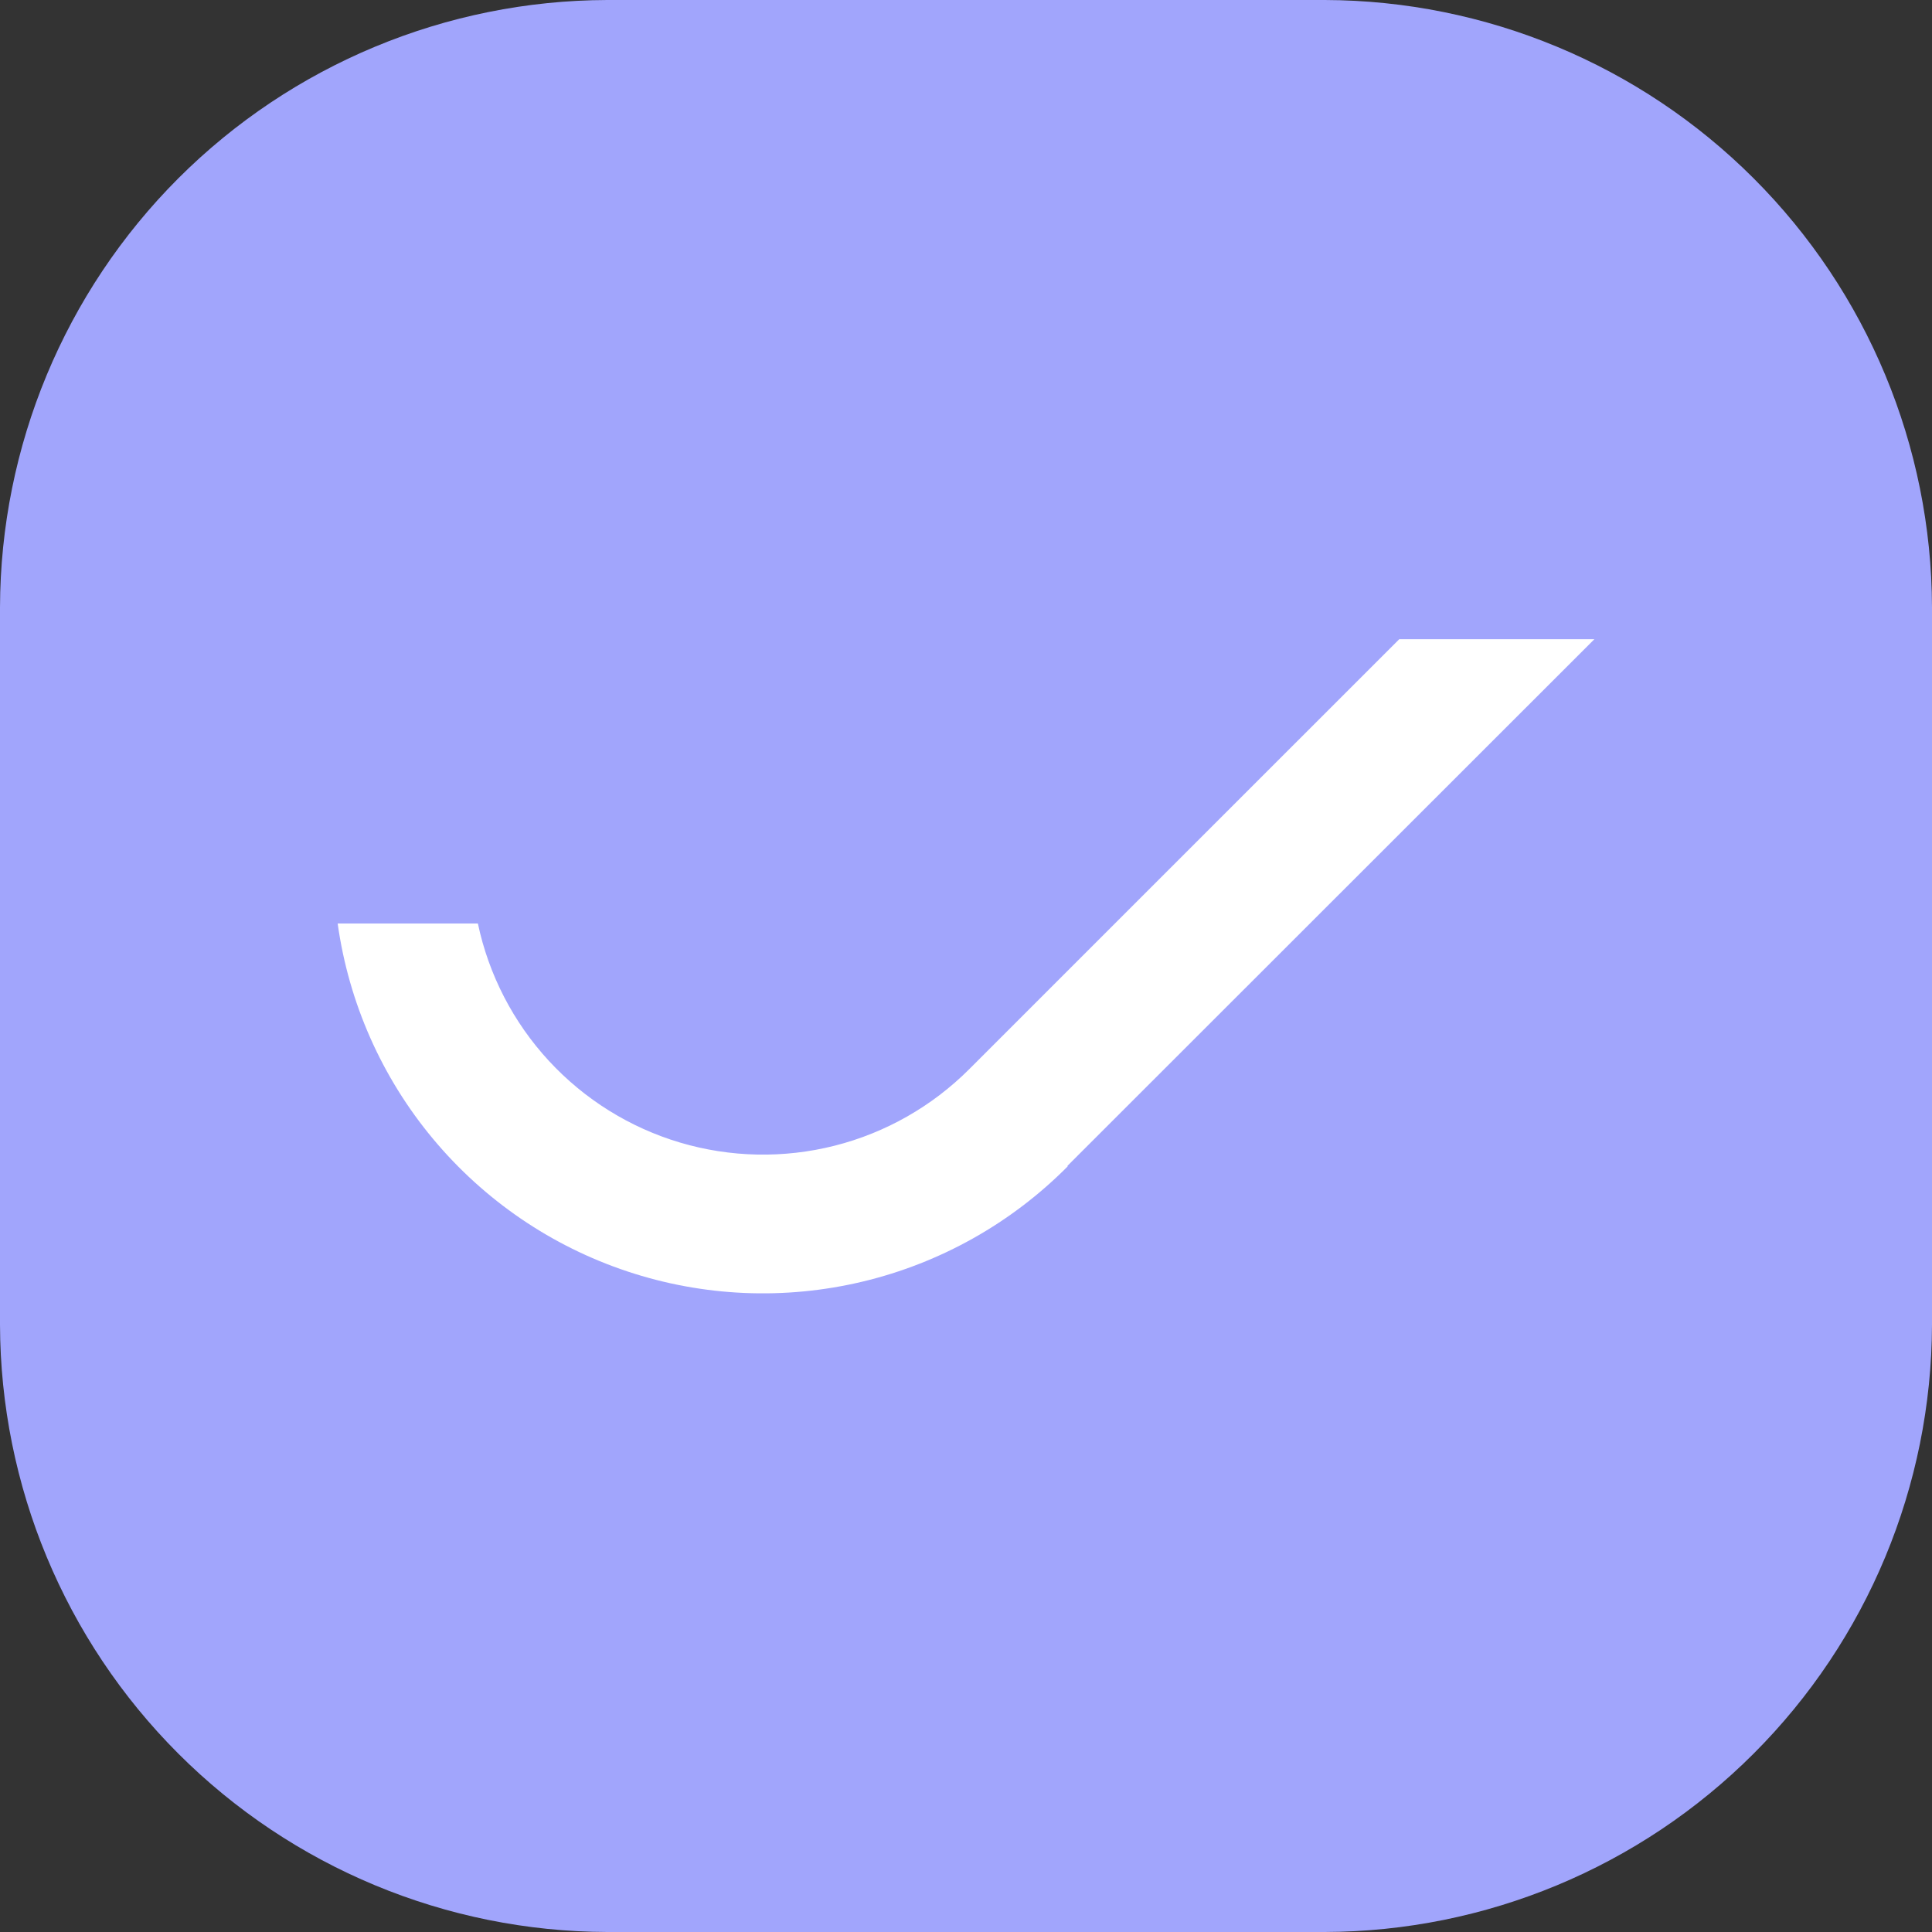 <svg width="40" height="40" viewBox="0 0 40 40" fill="none" xmlns="http://www.w3.org/2000/svg">
<rect x="0" y="0" width="40" height="40" fill="#333333" stroke="none"/>
<path fill-rule="evenodd" clip-rule="evenodd" d="M12.571 0H27.429C30.76 0.01 33.952 1.337 36.307 3.692C38.663 6.048 39.99 9.24 40 12.571V27.429C39.99 30.76 38.663 33.952 36.307 36.307C33.952 38.663 30.76 39.99 27.429 40H12.571C9.24 39.99 6.048 38.663 3.692 36.307C1.337 33.952 0.01 30.76 0 27.429V12.571C0.01 9.24 1.337 6.048 3.692 3.692C6.048 1.337 9.24 0.01 12.571 0Z" fill="#A1A5FC"/>
<path fill-rule="evenodd" clip-rule="evenodd" d="M22.102 24.136L33.01 13.234H28.97L20.085 22.118L20.065 22.138C19.296 22.906 18.335 23.453 17.282 23.72C16.229 23.987 15.123 23.965 14.081 23.656C13.04 23.347 12.101 22.762 11.364 21.964C10.627 21.166 10.119 20.183 9.894 19.12H6.991C7.22 20.76 7.903 22.304 8.963 23.576C10.023 24.849 11.416 25.8 12.988 26.323C14.559 26.846 16.245 26.919 17.856 26.535C19.466 26.151 20.938 25.325 22.104 24.15L22.102 24.136Z" fill="white"/>
</svg>
